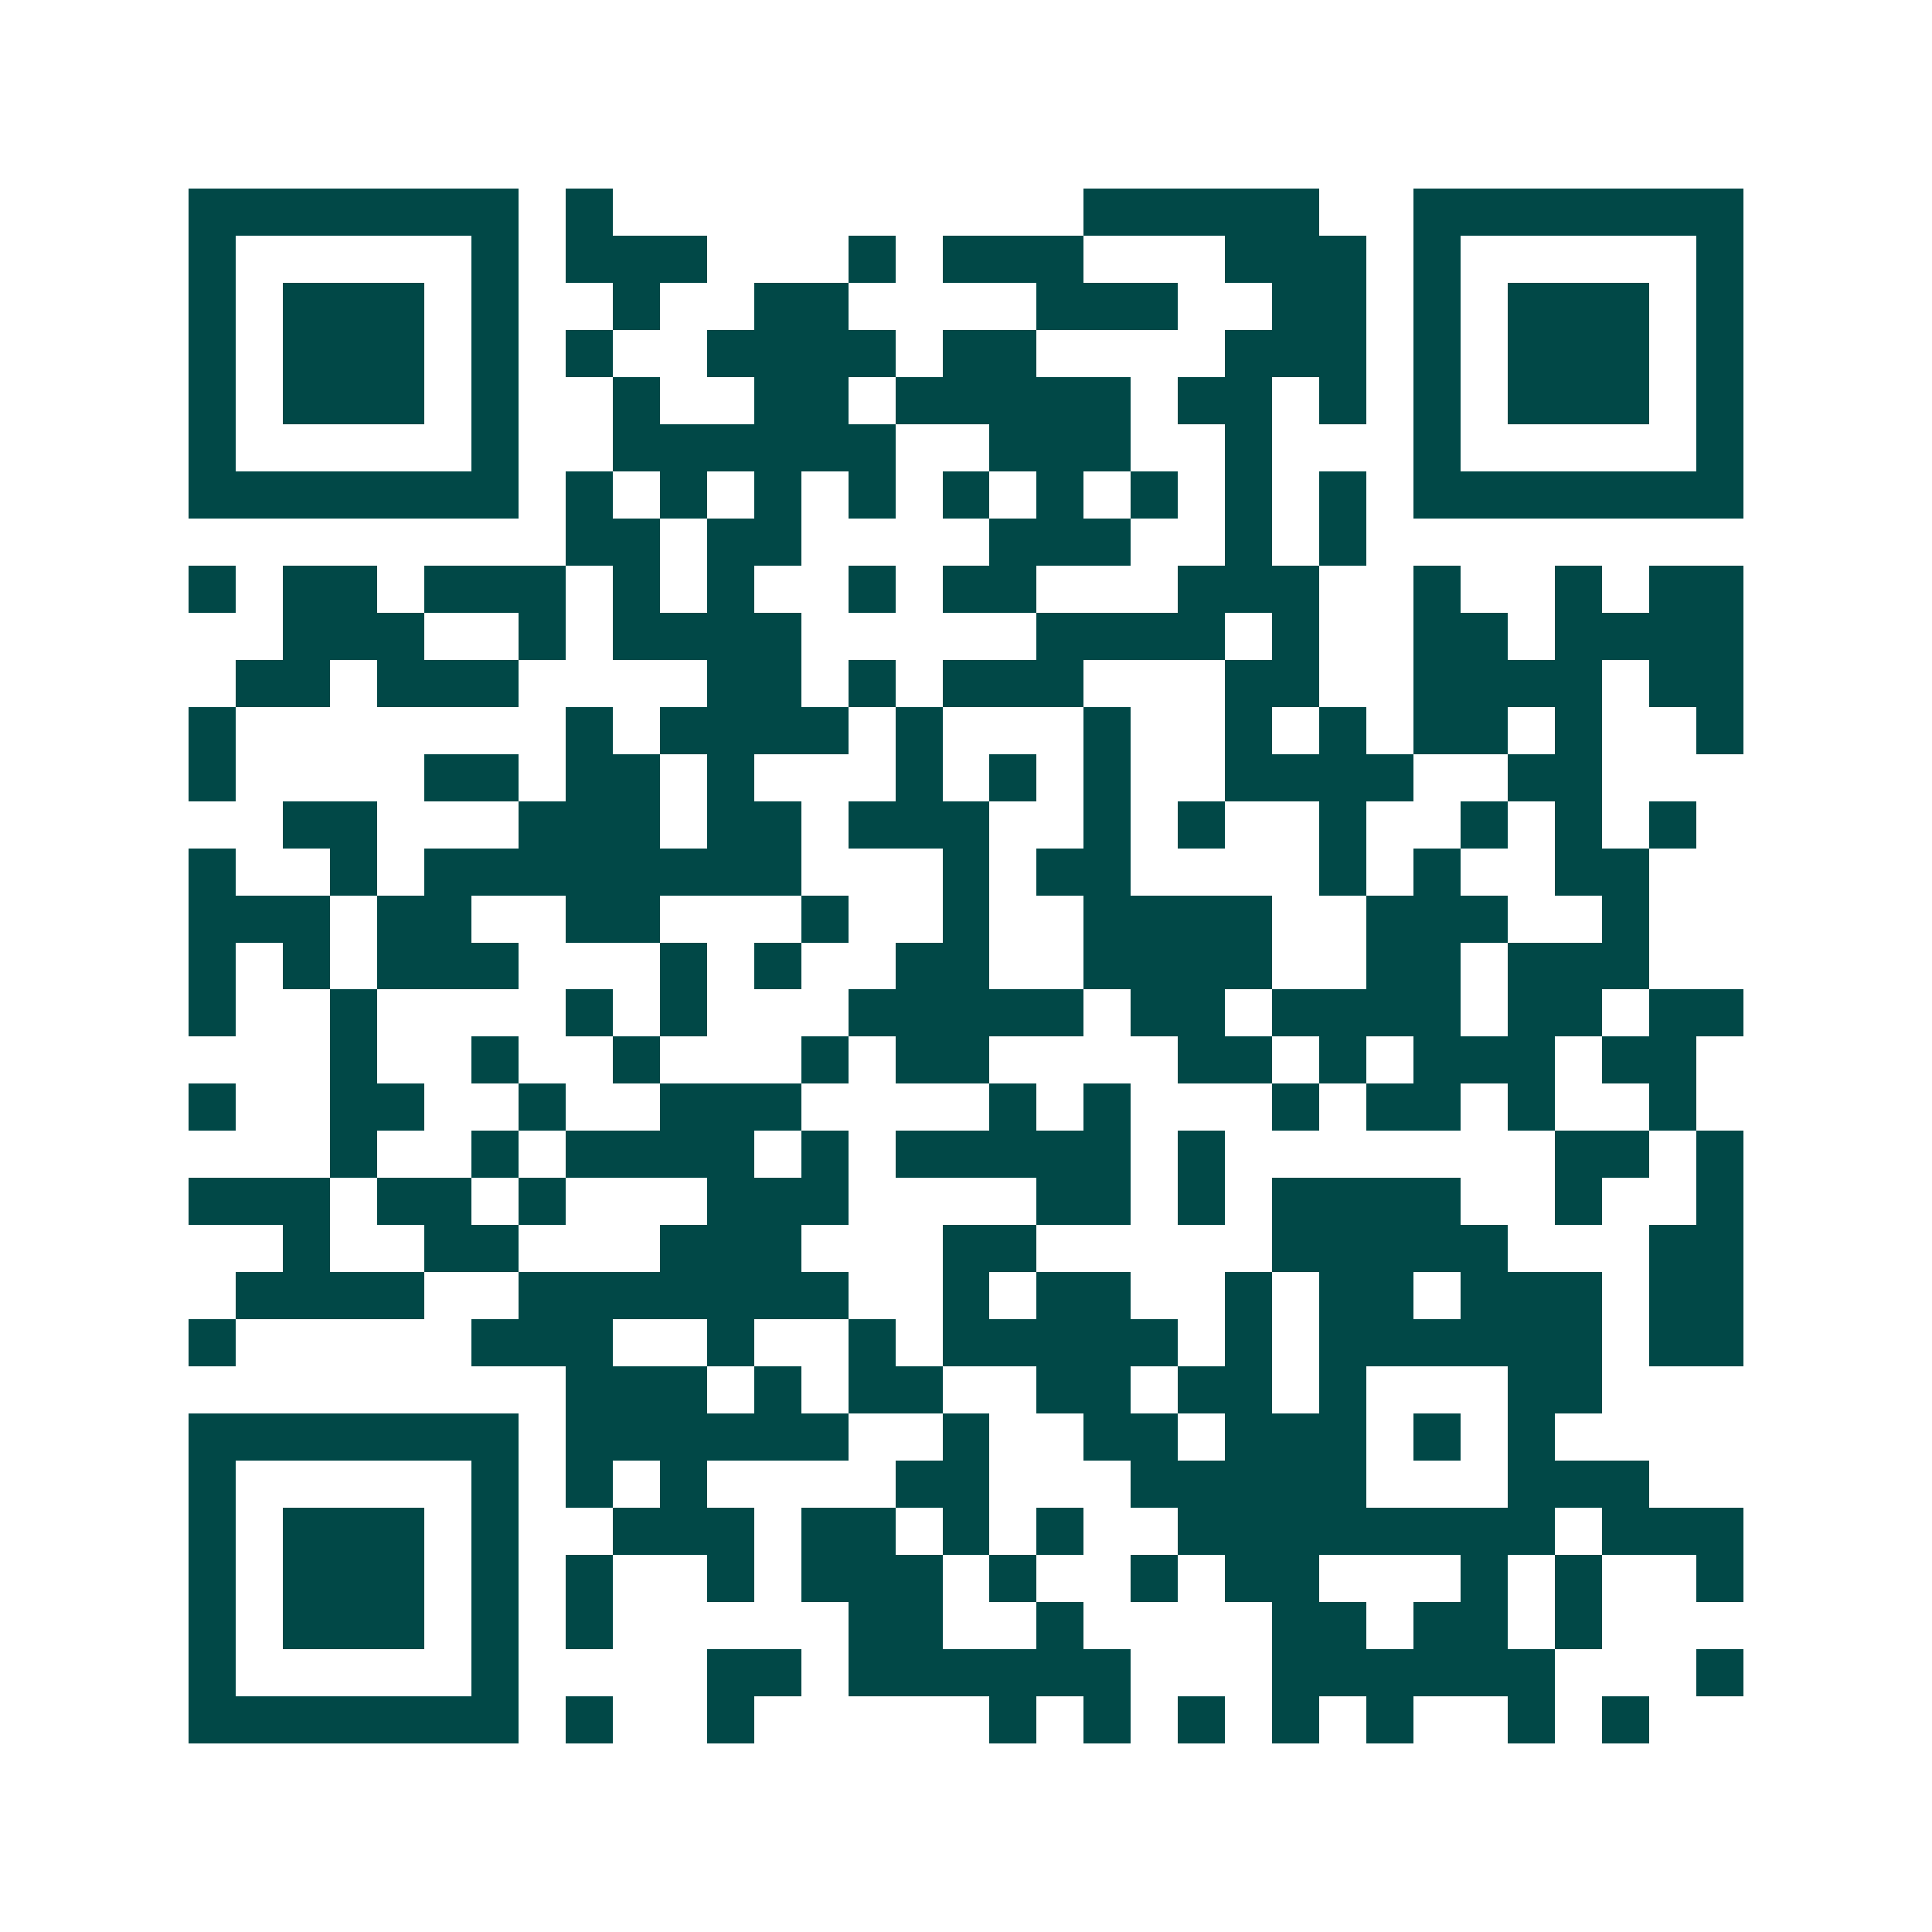 <svg xmlns="http://www.w3.org/2000/svg" width="200" height="200" viewBox="0 0 41 41" shape-rendering="crispEdges"><path fill="#ffffff" d="M0 0h41v41H0z"/><path stroke="#014847" d="M4 4.5h7m1 0h1m10 0h5m2 0h7M4 5.5h1m5 0h1m1 0h3m3 0h1m1 0h3m3 0h3m1 0h1m5 0h1M4 6.5h1m1 0h3m1 0h1m2 0h1m2 0h2m4 0h3m2 0h2m1 0h1m1 0h3m1 0h1M4 7.5h1m1 0h3m1 0h1m1 0h1m2 0h4m1 0h2m4 0h3m1 0h1m1 0h3m1 0h1M4 8.5h1m1 0h3m1 0h1m2 0h1m2 0h2m1 0h5m1 0h2m1 0h1m1 0h1m1 0h3m1 0h1M4 9.5h1m5 0h1m2 0h6m2 0h3m2 0h1m3 0h1m5 0h1M4 10.5h7m1 0h1m1 0h1m1 0h1m1 0h1m1 0h1m1 0h1m1 0h1m1 0h1m1 0h1m1 0h7M12 11.5h2m1 0h2m4 0h3m2 0h1m1 0h1M4 12.5h1m1 0h2m1 0h3m1 0h1m1 0h1m2 0h1m1 0h2m3 0h3m2 0h1m2 0h1m1 0h2M6 13.5h3m2 0h1m1 0h4m5 0h4m1 0h1m2 0h2m1 0h4M5 14.5h2m1 0h3m4 0h2m1 0h1m1 0h3m3 0h2m2 0h4m1 0h2M4 15.5h1m7 0h1m1 0h4m1 0h1m3 0h1m2 0h1m1 0h1m1 0h2m1 0h1m2 0h1M4 16.5h1m4 0h2m1 0h2m1 0h1m3 0h1m1 0h1m1 0h1m2 0h4m2 0h2M6 17.5h2m3 0h3m1 0h2m1 0h3m2 0h1m1 0h1m2 0h1m2 0h1m1 0h1m1 0h1M4 18.5h1m2 0h1m1 0h8m3 0h1m1 0h2m4 0h1m1 0h1m2 0h2M4 19.5h3m1 0h2m2 0h2m3 0h1m2 0h1m2 0h4m2 0h3m2 0h1M4 20.5h1m1 0h1m1 0h3m3 0h1m1 0h1m2 0h2m2 0h4m2 0h2m1 0h3M4 21.5h1m2 0h1m4 0h1m1 0h1m3 0h5m1 0h2m1 0h4m1 0h2m1 0h2M7 22.5h1m2 0h1m2 0h1m3 0h1m1 0h2m4 0h2m1 0h1m1 0h3m1 0h2M4 23.5h1m2 0h2m2 0h1m2 0h3m4 0h1m1 0h1m3 0h1m1 0h2m1 0h1m2 0h1M7 24.5h1m2 0h1m1 0h4m1 0h1m1 0h5m1 0h1m7 0h2m1 0h1M4 25.5h3m1 0h2m1 0h1m3 0h3m4 0h2m1 0h1m1 0h4m2 0h1m2 0h1M6 26.5h1m2 0h2m3 0h3m3 0h2m5 0h5m3 0h2M5 27.5h4m2 0h7m2 0h1m1 0h2m2 0h1m1 0h2m1 0h3m1 0h2M4 28.5h1m5 0h3m2 0h1m2 0h1m1 0h5m1 0h1m1 0h6m1 0h2M12 29.5h3m1 0h1m1 0h2m2 0h2m1 0h2m1 0h1m3 0h2M4 30.5h7m1 0h6m2 0h1m2 0h2m1 0h3m1 0h1m1 0h1M4 31.5h1m5 0h1m1 0h1m1 0h1m4 0h2m3 0h5m3 0h3M4 32.5h1m1 0h3m1 0h1m2 0h3m1 0h2m1 0h1m1 0h1m2 0h8m1 0h3M4 33.5h1m1 0h3m1 0h1m1 0h1m2 0h1m1 0h3m1 0h1m2 0h1m1 0h2m3 0h1m1 0h1m2 0h1M4 34.5h1m1 0h3m1 0h1m1 0h1m5 0h2m2 0h1m4 0h2m1 0h2m1 0h1M4 35.5h1m5 0h1m4 0h2m1 0h6m3 0h6m3 0h1M4 36.5h7m1 0h1m2 0h1m5 0h1m1 0h1m1 0h1m1 0h1m1 0h1m2 0h1m1 0h1"/></svg>
